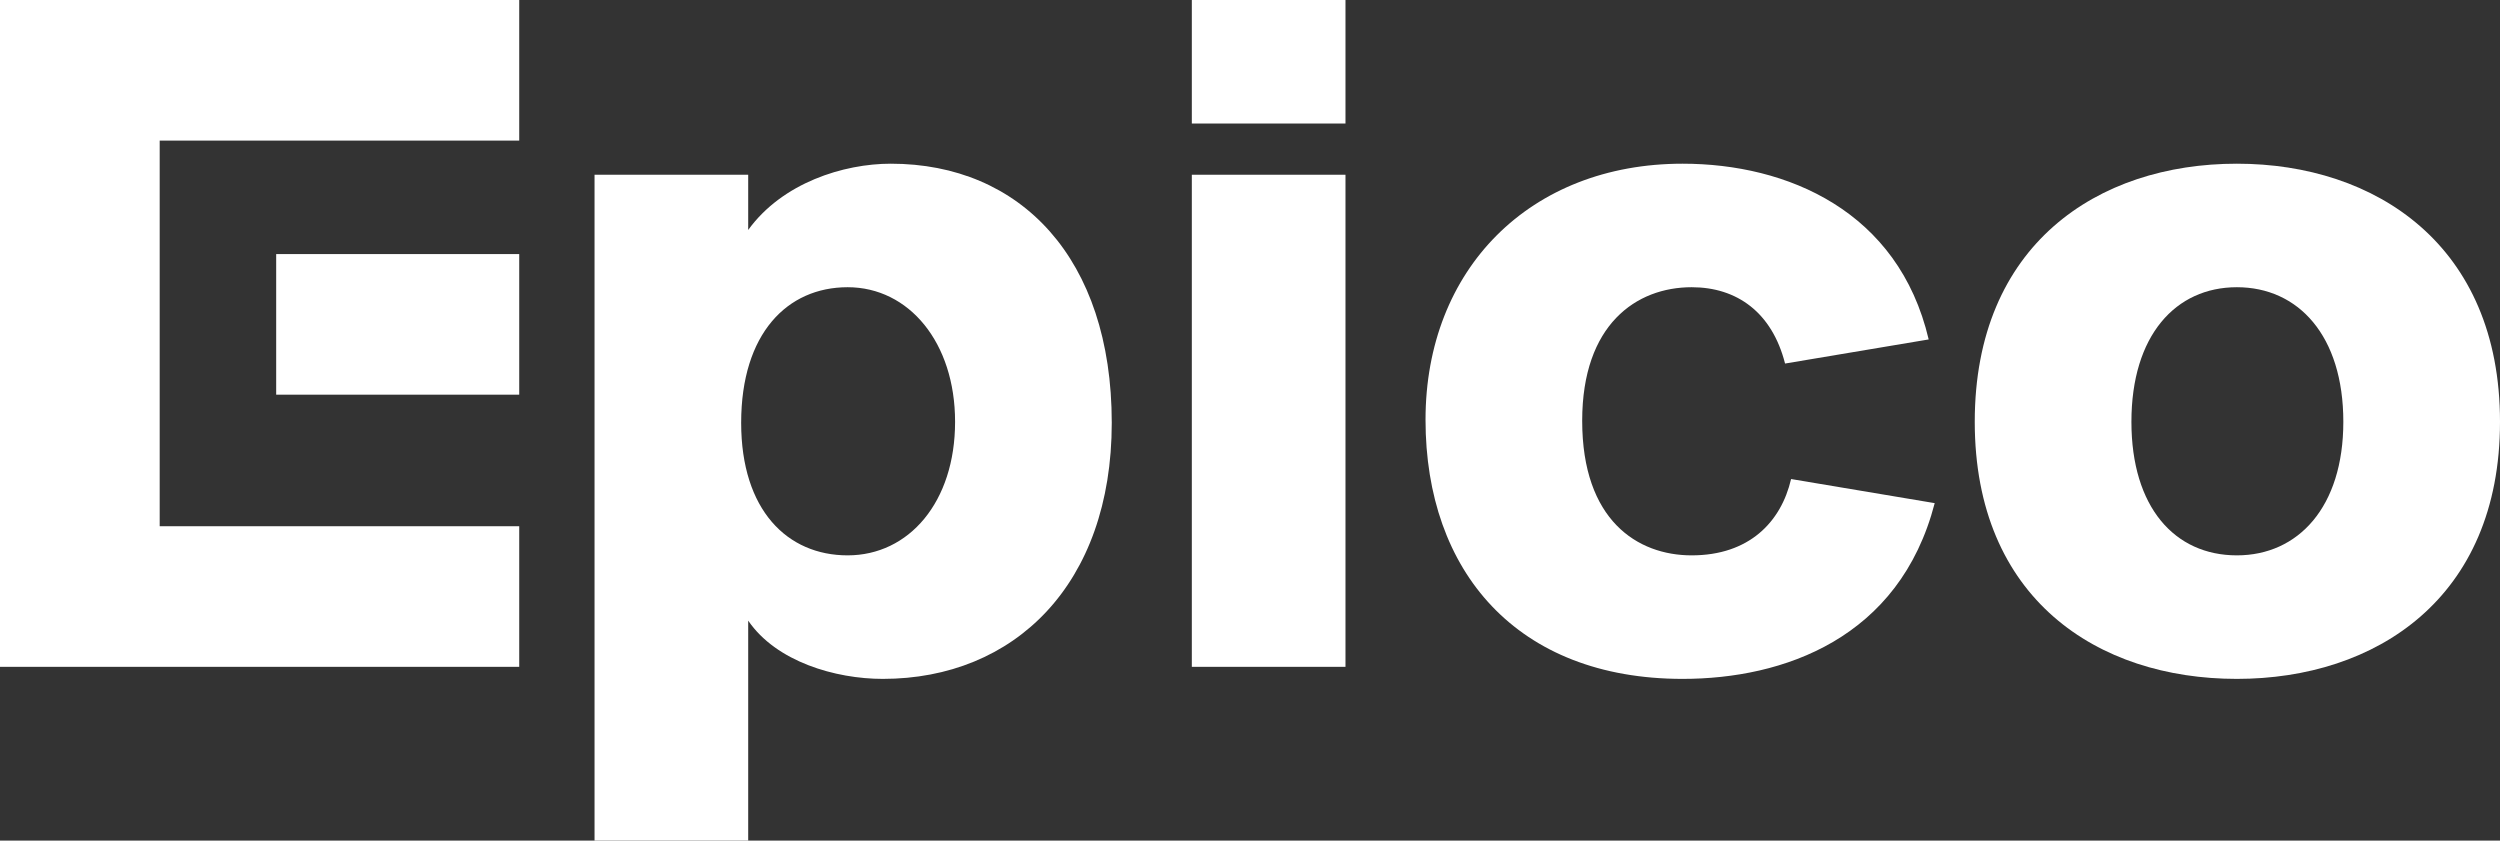 <svg width="4491" height="1510" viewBox="0 0 4491 1510" fill="none" xmlns="http://www.w3.org/2000/svg">
<rect x="0" y="0" width="4491" height="1510" fill="#333333" stroke="none"/>
<path d="M1344.06 1114.91V1510H1068.03V313.907H1344.06V413.13C1405.4 328.339 1515.45 294.062 1600.25 294.062C1832.98 294.062 1997.16 463.644 1997.16 759.51C1997.16 1049.96 1822.16 1219.55 1585.82 1219.55C1501.02 1219.55 1394.58 1188.88 1344.06 1114.91ZM1522.67 515.962C1414.42 515.962 1331.43 598.949 1331.43 759.51C1331.43 916.463 1414.42 997.646 1522.67 997.646C1632.72 997.646 1715.71 902.031 1715.71 757.706C1715.71 615.185 1632.72 515.962 1522.67 515.962Z" fill="white"/>
<path d="M2140.99 313.907H2417.03V1197.9H2140.99V313.907ZM2140.99 0H2417.03V221.9H2140.99V0Z" fill="white"/>
<path d="M3022.66 294.062C3210.29 294.062 3410.55 378.853 3464.68 609.773L3206.68 653.07C3183.23 561.063 3120.09 515.962 3038.9 515.962C2939.67 515.962 2842.25 582.712 2842.25 755.902C2842.25 934.504 2941.48 997.646 3038.9 997.646C3141.74 997.646 3199.47 938.112 3217.51 860.538L3475.5 903.835C3412.36 1147.38 3203.08 1219.55 3022.66 1219.55C2724.98 1219.55 2560.81 1026.51 2560.81 754.098C2560.81 483.489 2748.44 294.062 3022.66 294.062Z" fill="white"/>
<path d="M3828.88 757.706C3828.88 911.051 3906.46 997.646 4018.32 997.646C4128.37 997.646 4209.56 911.051 4209.56 757.706C4209.56 602.557 4128.37 515.962 4018.32 515.962C3908.27 515.962 3828.88 602.557 3828.88 757.706ZM3547.44 757.706C3547.44 440.191 3767.54 294.062 4018.32 294.062C4267.29 294.062 4491 440.191 4491 757.706C4491 1075.22 4267.29 1219.55 4018.32 1219.55C3767.54 1219.55 3547.44 1075.22 3547.44 757.706Z" fill="white"/>
<path d="M0 0V1197.9H932.735V945.328H286.857V708.996V456.428V252.569H932.735V0H0Z" fill="white"/>
<path d="M932.735 708.996V456.428H496.136V708.996H932.735Z" fill="white"/>
</svg>
